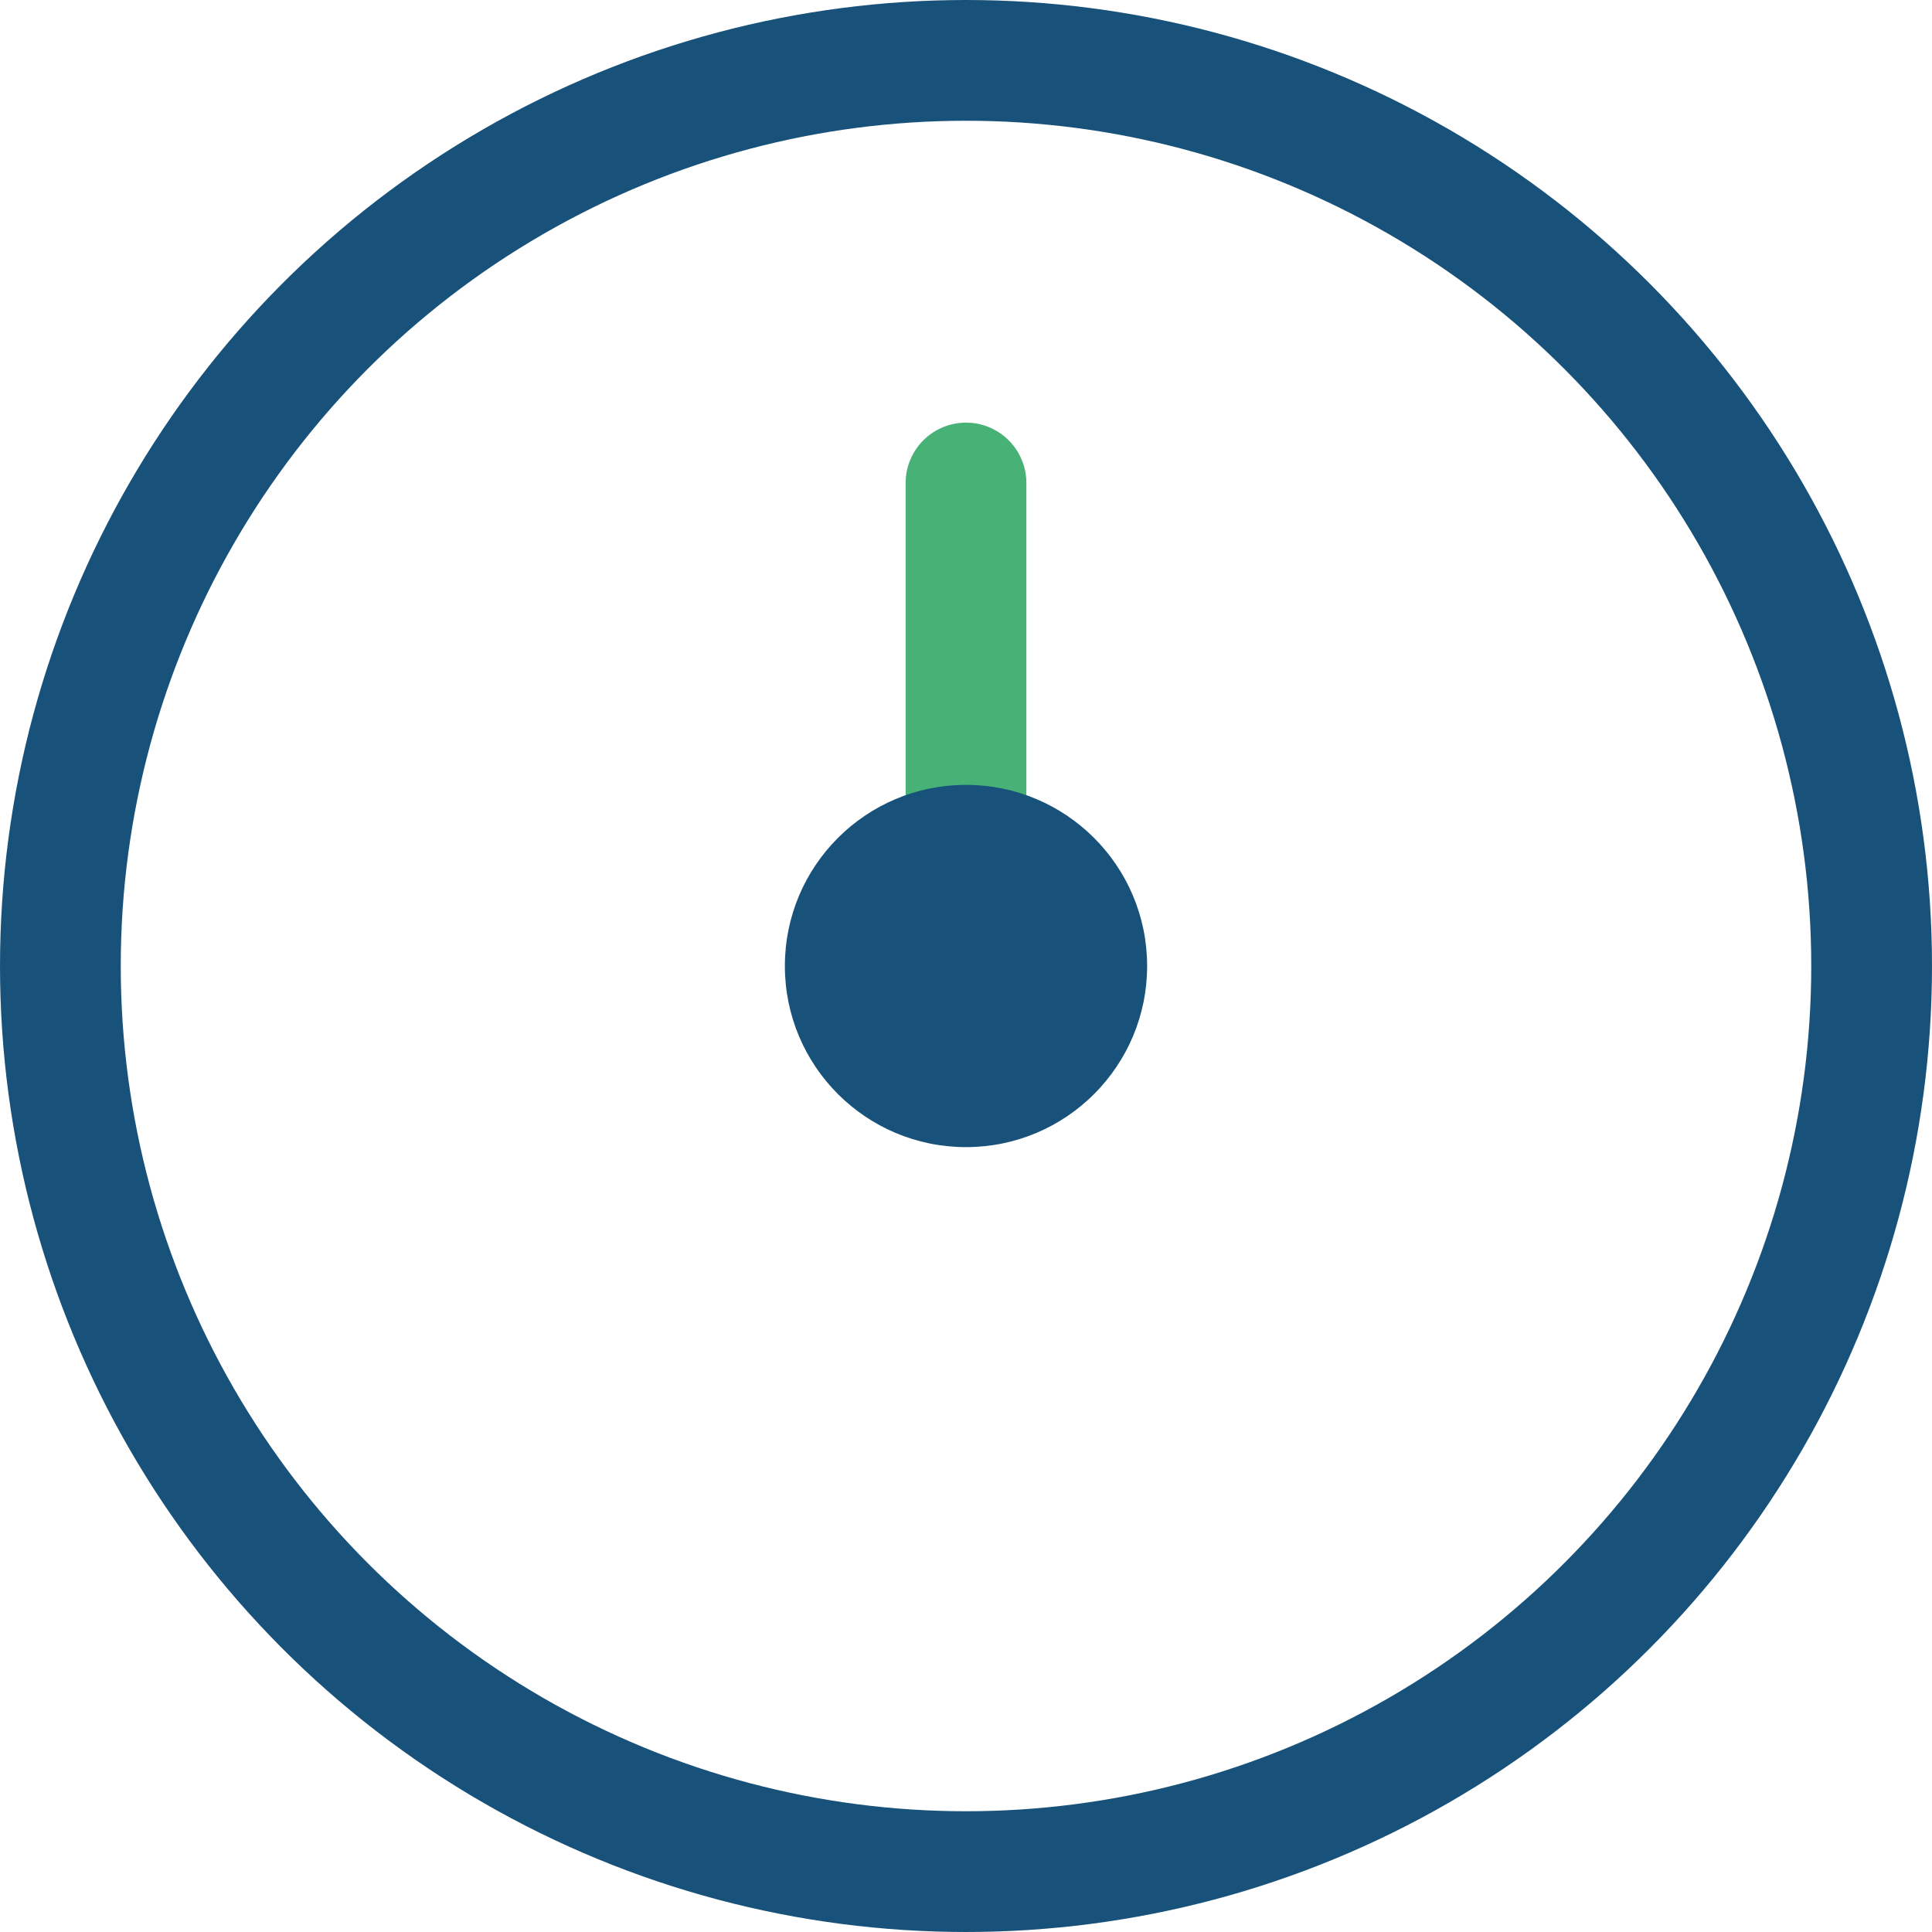 <?xml version="1.0" encoding="UTF-8"?>
<svg xmlns="http://www.w3.org/2000/svg" width="32" height="32" viewBox="0 0 32 32"><circle cx="16" cy="16" r="15" stroke="#18527A" stroke-width="2" fill="none"/><path d="M16 16v-8" stroke="#48B176" stroke-width="2" stroke-linecap="round"/><circle cx="16" cy="16" r="3" fill="#18527A"/></svg>